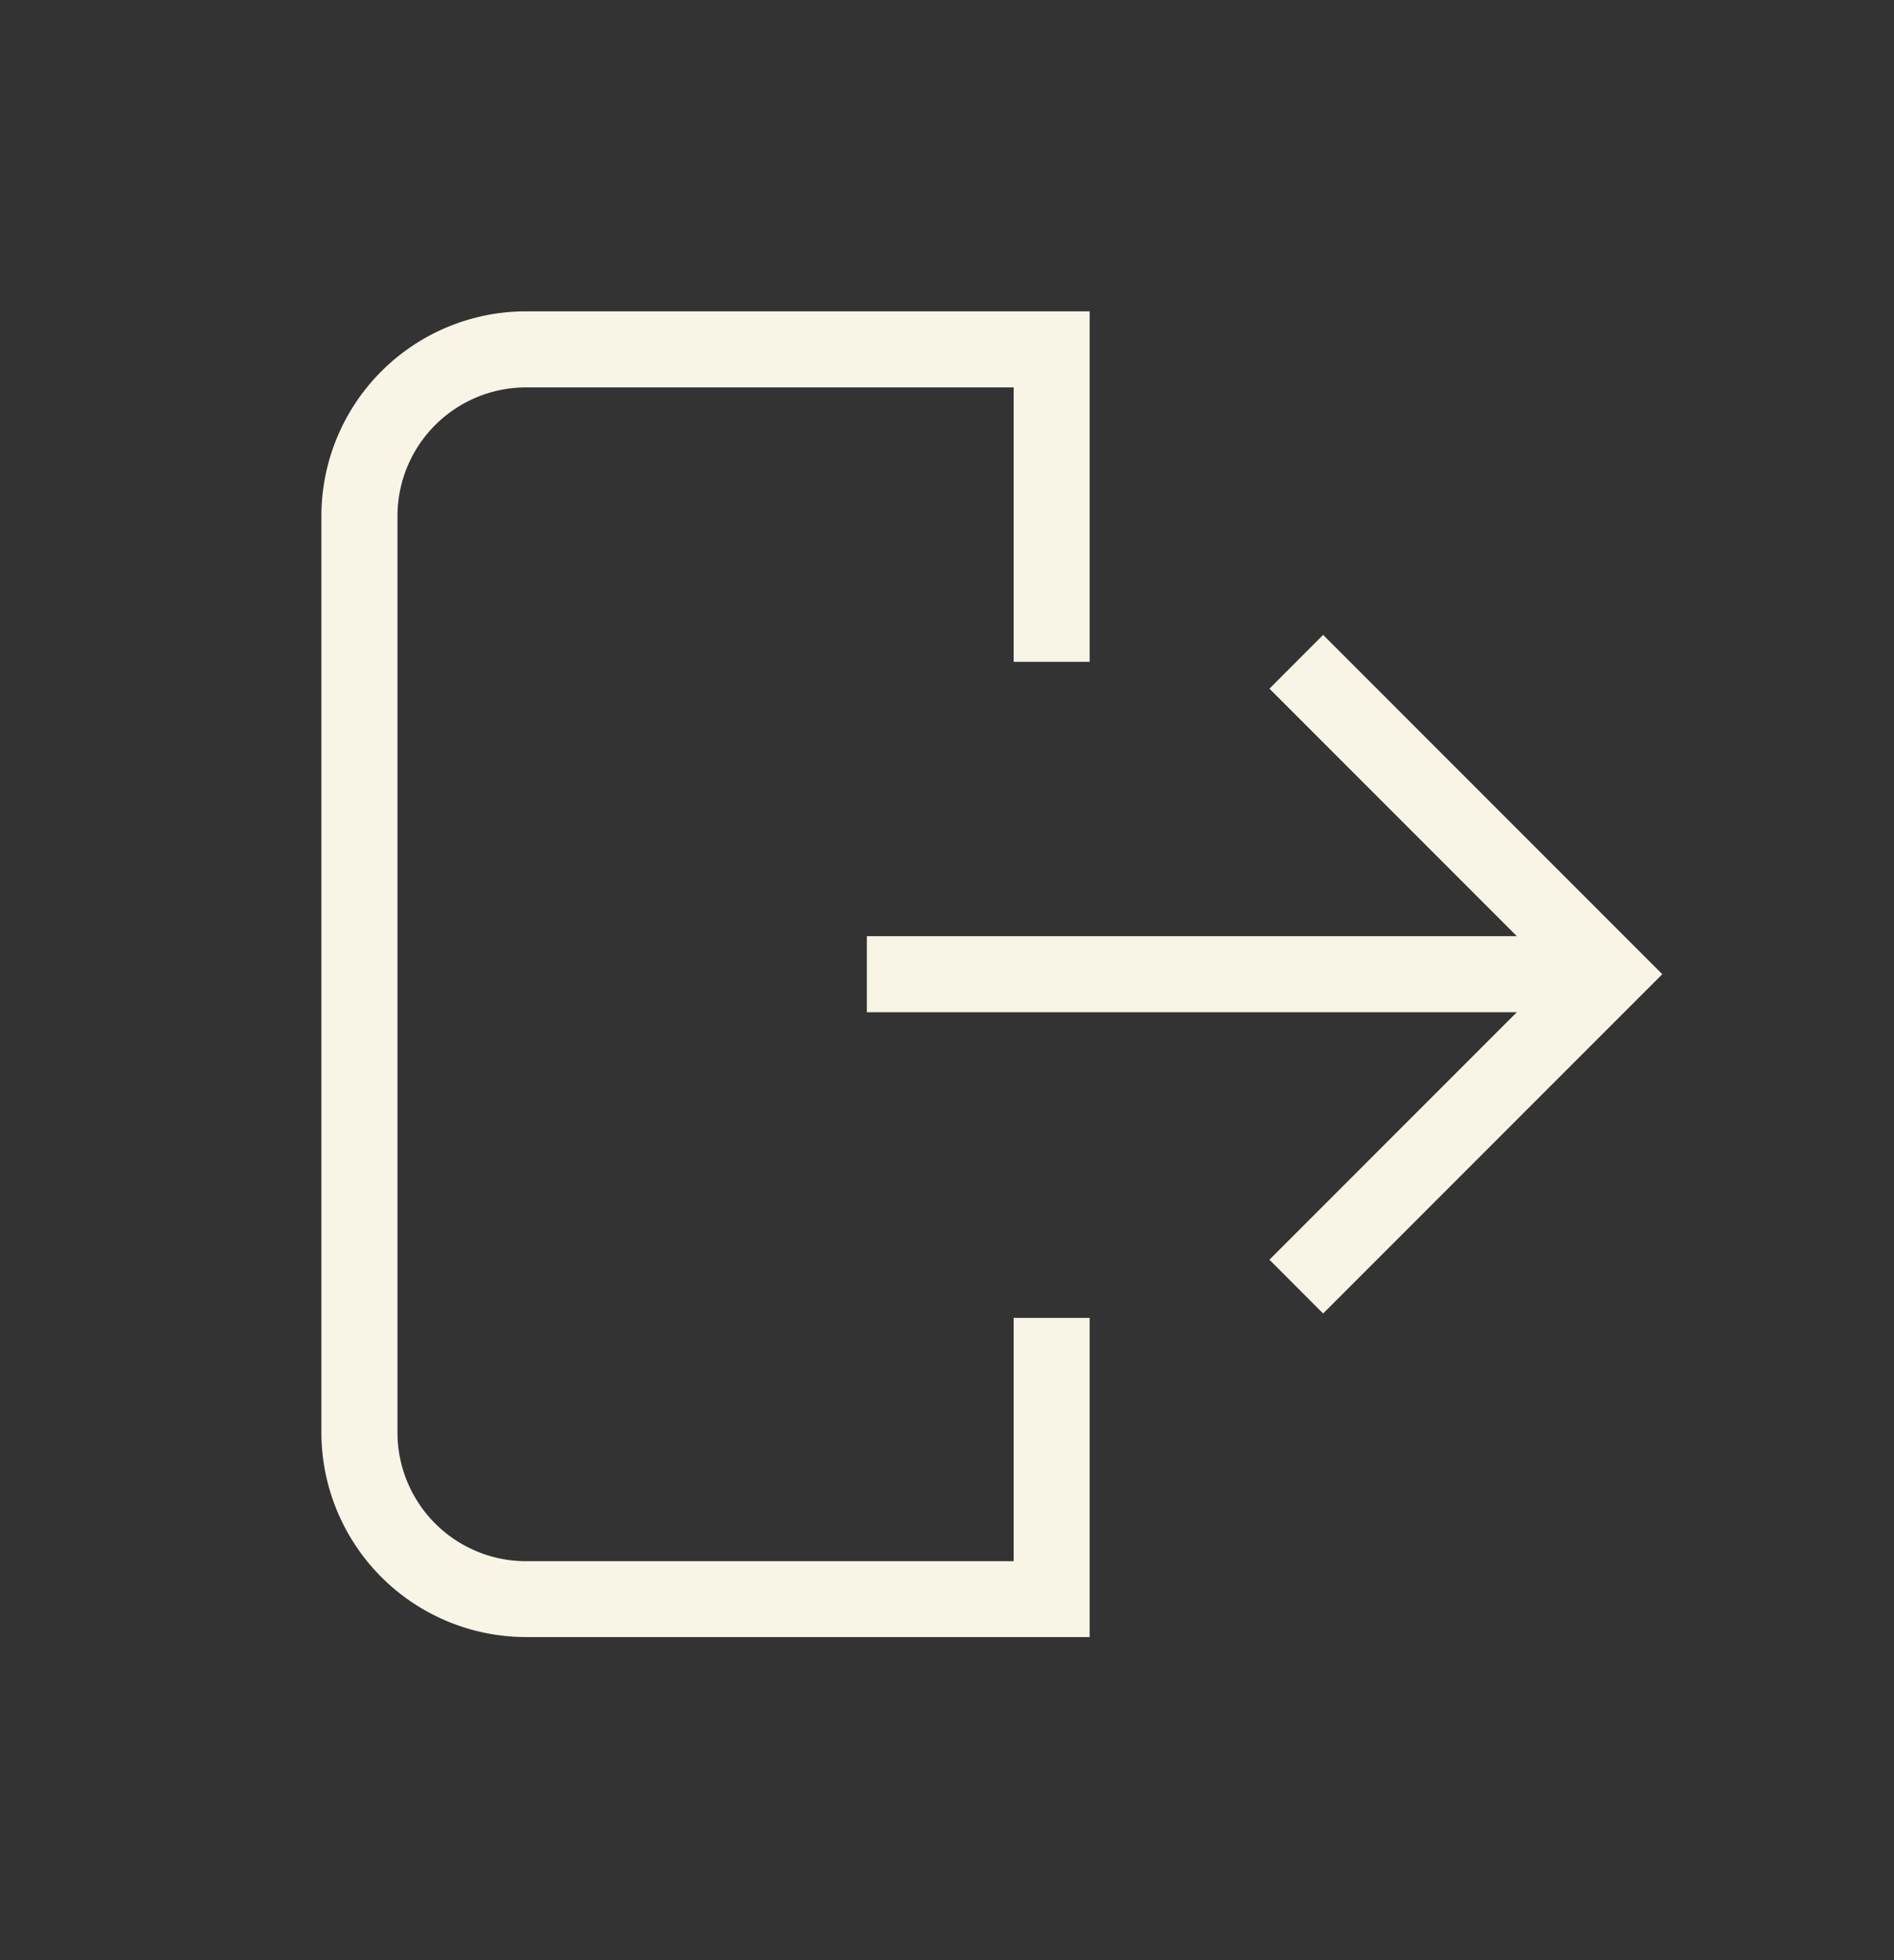 <svg xmlns="http://www.w3.org/2000/svg" xmlns:xlink="http://www.w3.org/1999/xlink" width="29" height="30" viewBox="0 0 29 30">
  <rect x="0" y="0" width="29" height="30" fill="#333333" stroke="none"/>
  <defs>
    <clipPath id="clip-path">
      <rect id="長方形_30686" data-name="長方形 30686" width="29" height="30" transform="translate(0.022 -0.226)" fill="#f8f5e6"/>
    </clipPath>
  </defs>
  <g id="グループ_34284" data-name="グループ 34284" transform="translate(-0.022 0.226)">
    <g id="グループ_34283" data-name="グループ 34283" transform="translate(0)" clip-path="url(#clip-path)">
      <g id="グループ_34282" data-name="グループ 34282" transform="translate(4.944 4.539)">
        <path id="パス_175" data-name="パス 175" d="M-432.806-487.97h-8.632a3.135,3.135,0,0,1-3.131-3.132v-14.026a3.135,3.135,0,0,1,3.131-3.132h8.632v5.364h-1.163v-4.2h-7.468a1.97,1.97,0,0,0-1.967,1.968V-491.1a1.97,1.97,0,0,0,1.967,1.969h7.468v-3.724h1.163Z" transform="translate(444.568 508.26)" fill="#f8f5e6"/>
        <rect id="長方形_30685" data-name="長方形 30685" width="10.758" height="1.164" transform="translate(8.351 9.563)" fill="#f8f5e6"/>
        <path id="パス_176" data-name="パス 176" d="M-418.993-489.429l-.822-.823,4.37-4.37-4.37-4.37.822-.823,5.193,5.193Z" transform="translate(434.33 504.767)" fill="#f8f5e6"/>
      </g>
    </g>
  </g>
</svg>
